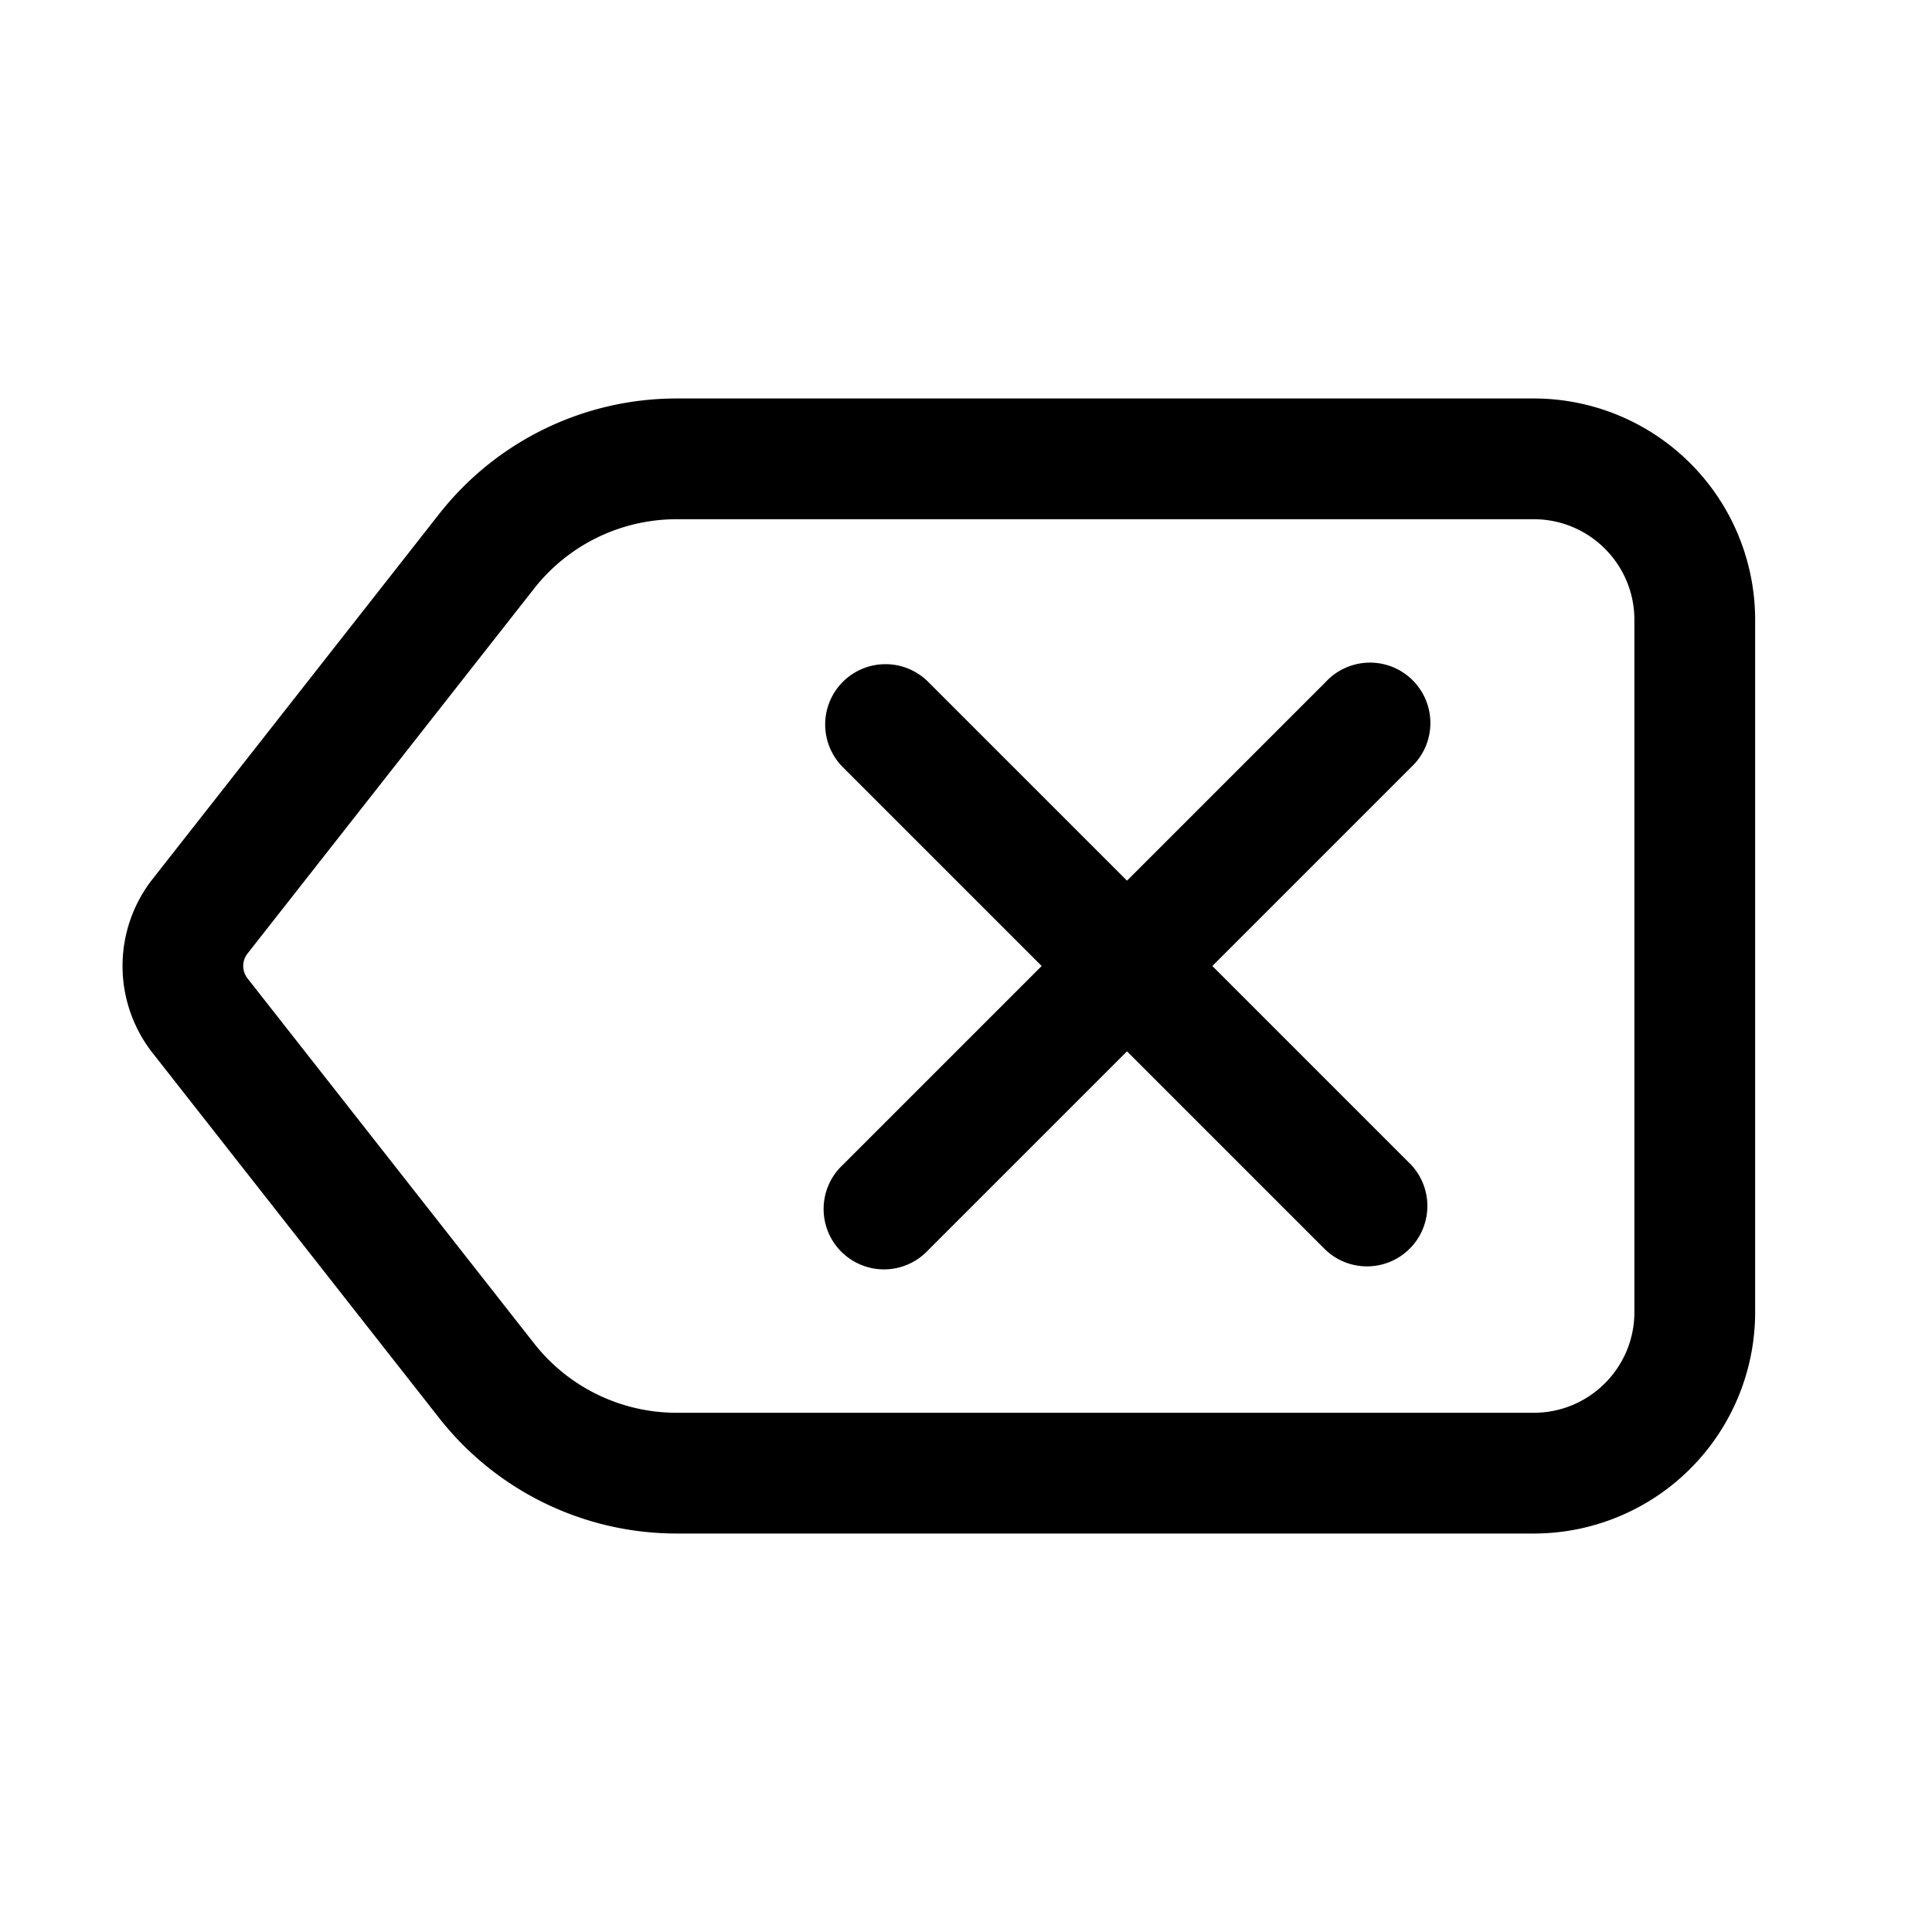 <?xml version="1.0" encoding="iso-8859-1"?>
<!-- Generator: www.svgicons.com -->
<svg xmlns="http://www.w3.org/2000/svg" width="800" height="800" viewBox="0 0 24 24">
<path fill="currentColor" d="M10.47 8.47a.75.75 0 0 1 1.06 0L14 10.94l2.47-2.47a.75.75 0 1 1 1.06 1.06L15.06 12l2.47 2.47a.75.75 0 0 1-1.06 1.06L14 13.06l-2.47 2.47a.75.75 0 1 1-1.06-1.06L12.94 12l-2.47-2.47a.75.75 0 0 1 0-1.06"/><path fill="currentColor" fill-rule="evenodd" d="M8.406 4.95a3.75 3.75 0 0 0-2.95 1.434l-3.56 4.535a1.75 1.75 0 0 0 0 2.162l3.56 4.535a3.75 3.75 0 0 0 2.95 1.434h10.647a2.75 2.75 0 0 0 2.75-2.75V7.7a2.75 2.75 0 0 0-2.75-2.75zm-1.77 2.36a2.25 2.25 0 0 1 1.77-.86h10.647c.69 0 1.25.56 1.25 1.25v8.6c0 .69-.56 1.25-1.25 1.25H8.406a2.25 2.25 0 0 1-1.77-.86l-3.561-4.536a.25.25 0 0 1 0-.309z" clip-rule="evenodd"/>
</svg>